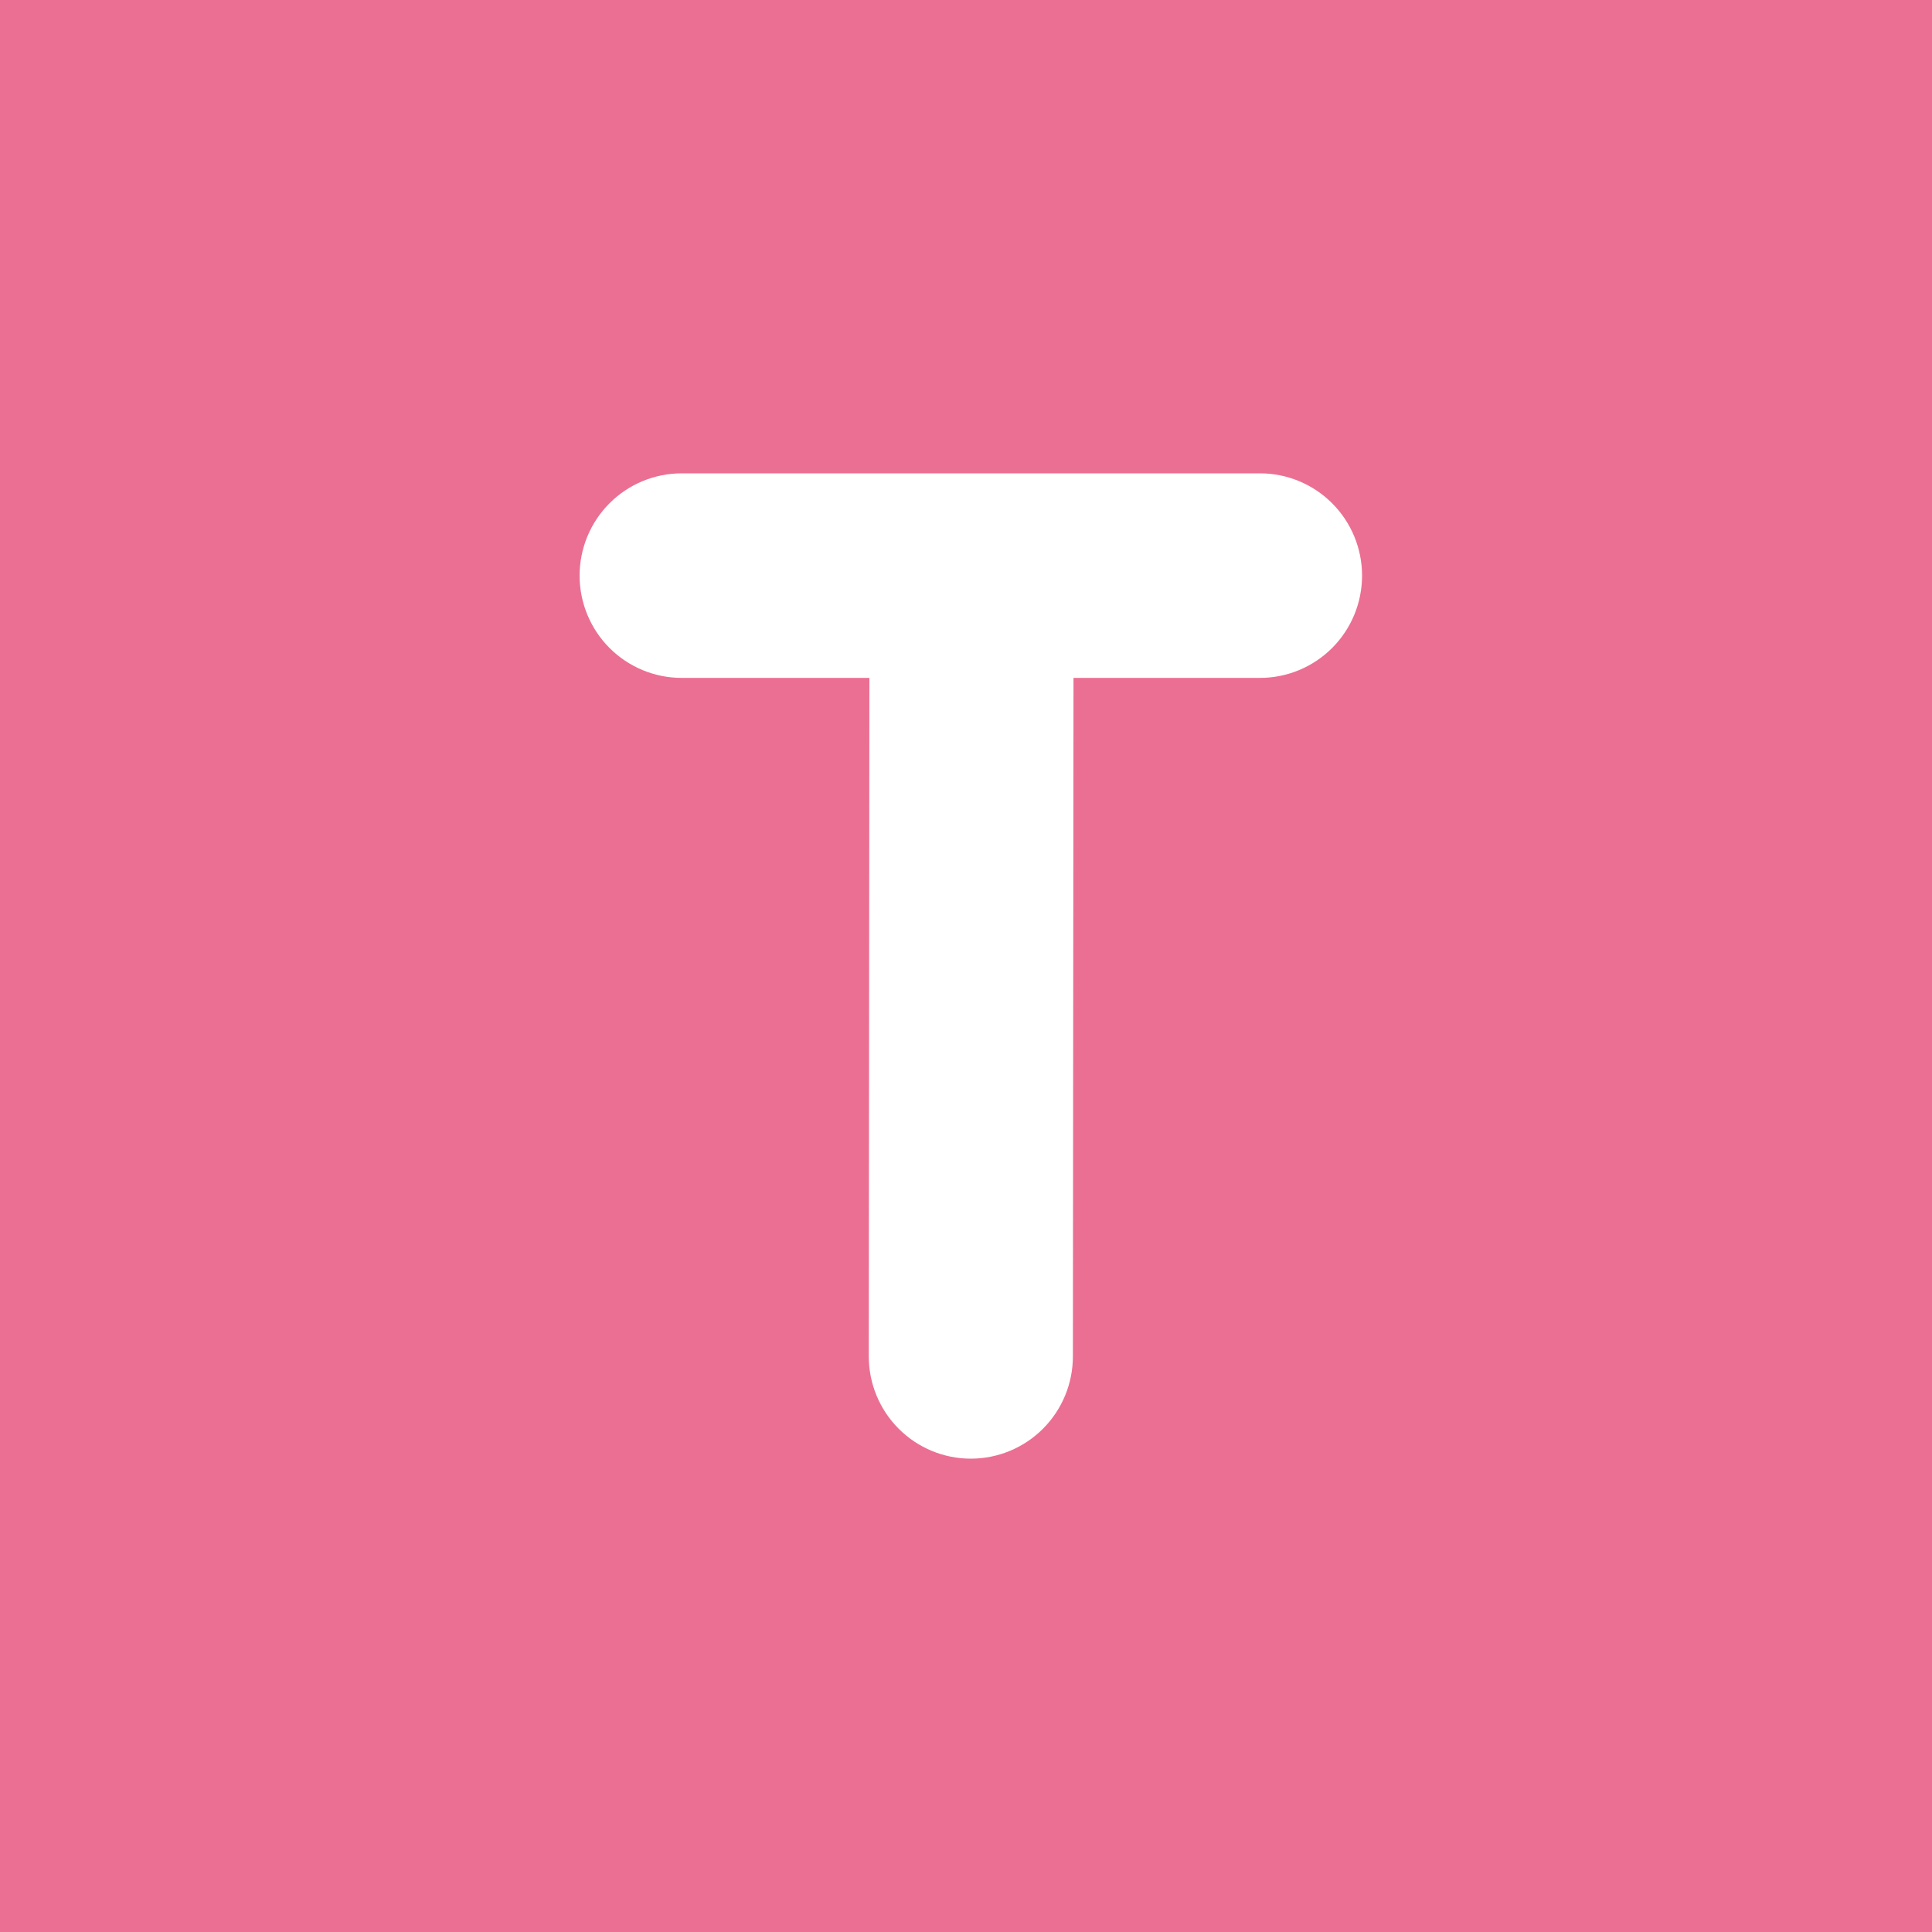 <svg width="200" height="200" viewBox="0 0 200 200" fill="none" xmlns="http://www.w3.org/2000/svg">
    <rect width="200" height="200" fill="#EB6F93"/>
    <path d="M130.458 49H70.568C67.766 49 65.077 50.115 63.095 52.101C61.113 54.087 60 56.78 60 59.588C60 62.396 61.113 65.089 63.095 67.075C65.077 69.06 67.766 70.176 70.568 70.176H90L89.936 140.415C89.936 143.223 91.049 145.915 93.03 147.9C95.011 149.885 97.698 151 100.5 151C103.302 151 105.989 149.885 107.97 147.9C109.951 145.915 111.065 143.223 111.065 140.415L111.128 70.176H130.433C133.235 70.176 135.923 69.06 137.905 67.075C139.887 65.089 141 62.396 141 59.588C141 56.78 139.887 54.087 137.905 52.101C135.923 50.115 133.235 49 130.433 49H130.458Z"
          fill="white"/>
</svg>
